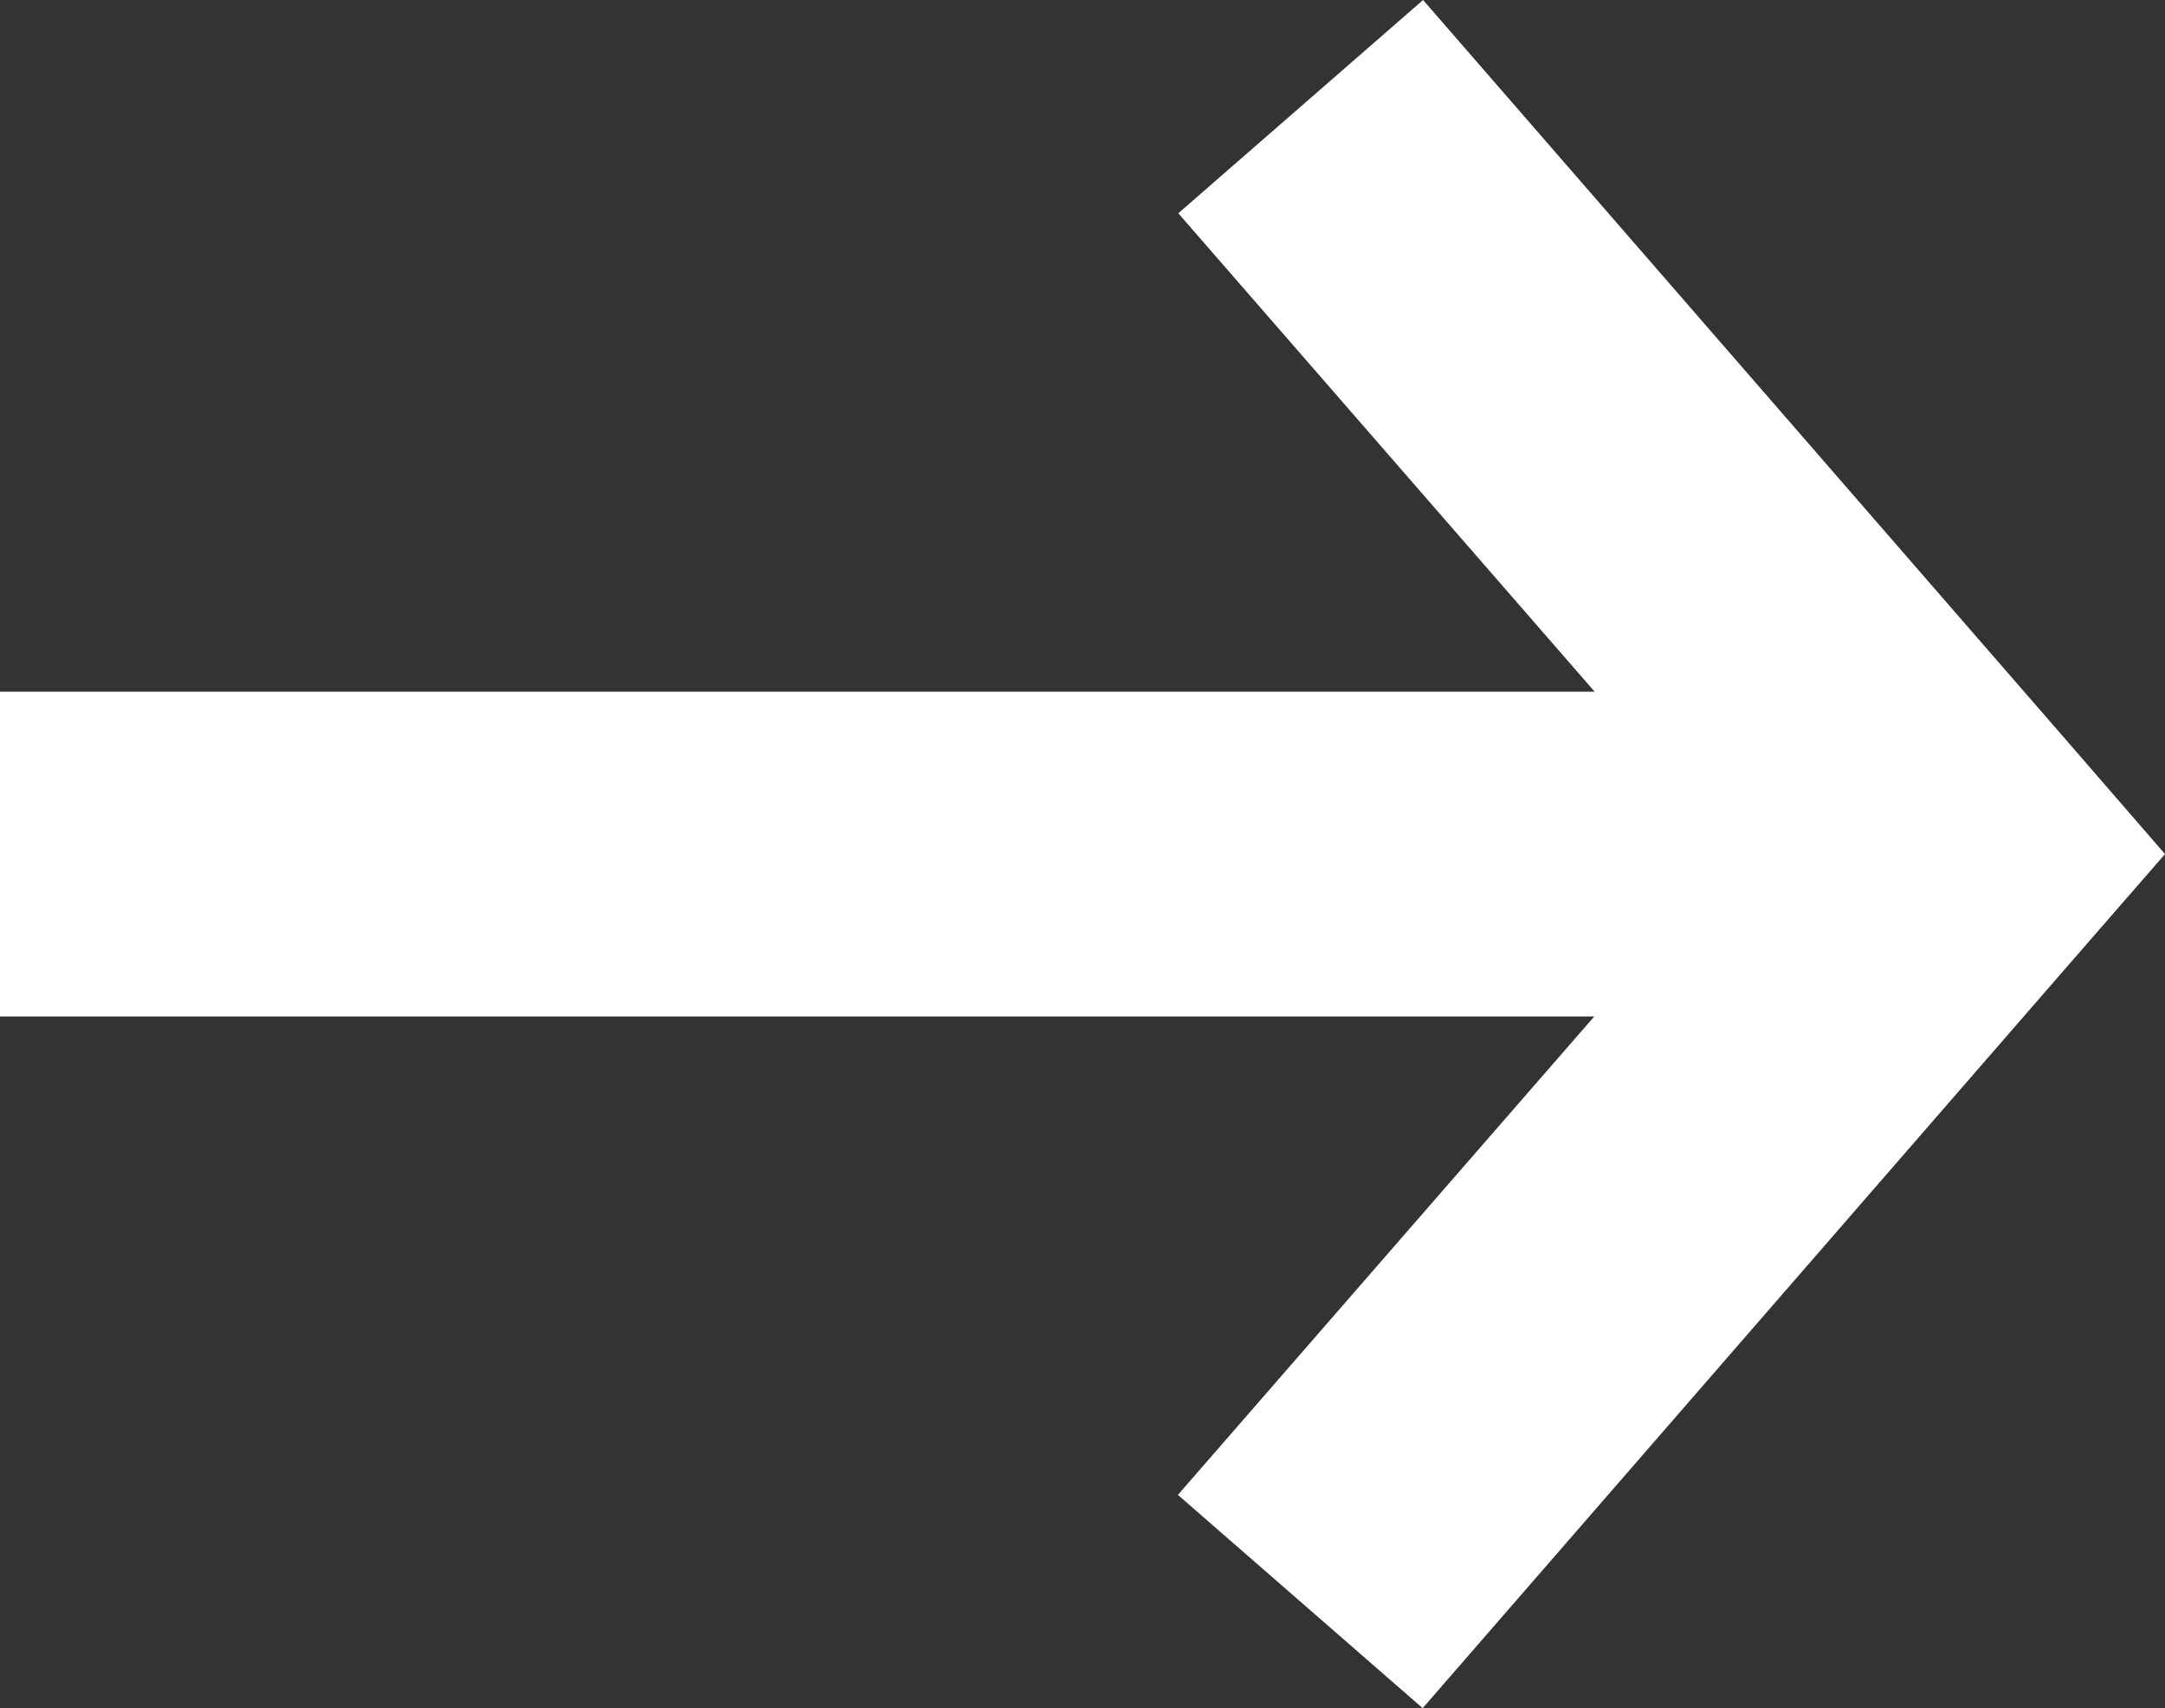 <svg xmlns="http://www.w3.org/2000/svg" width="16" height="12.623" viewBox="0 0 16 12.623">
  <rect x="0" y="0" width="16" height="12.623" fill="#333333" stroke="none"/>
  <g id="noun-arrow-1740423" transform="translate(-163.448 -132.825)">
    <path id="Path_63" data-name="Path 63" d="M179.448,139.136l-.683-.788-4.8-5.523-1.809,1.576,3.077,3.535H163.448v2.4H175.23l-3.077,3.535,1.809,1.576,4.8-5.523Z" fill="#fff"/>
  </g>
</svg>
